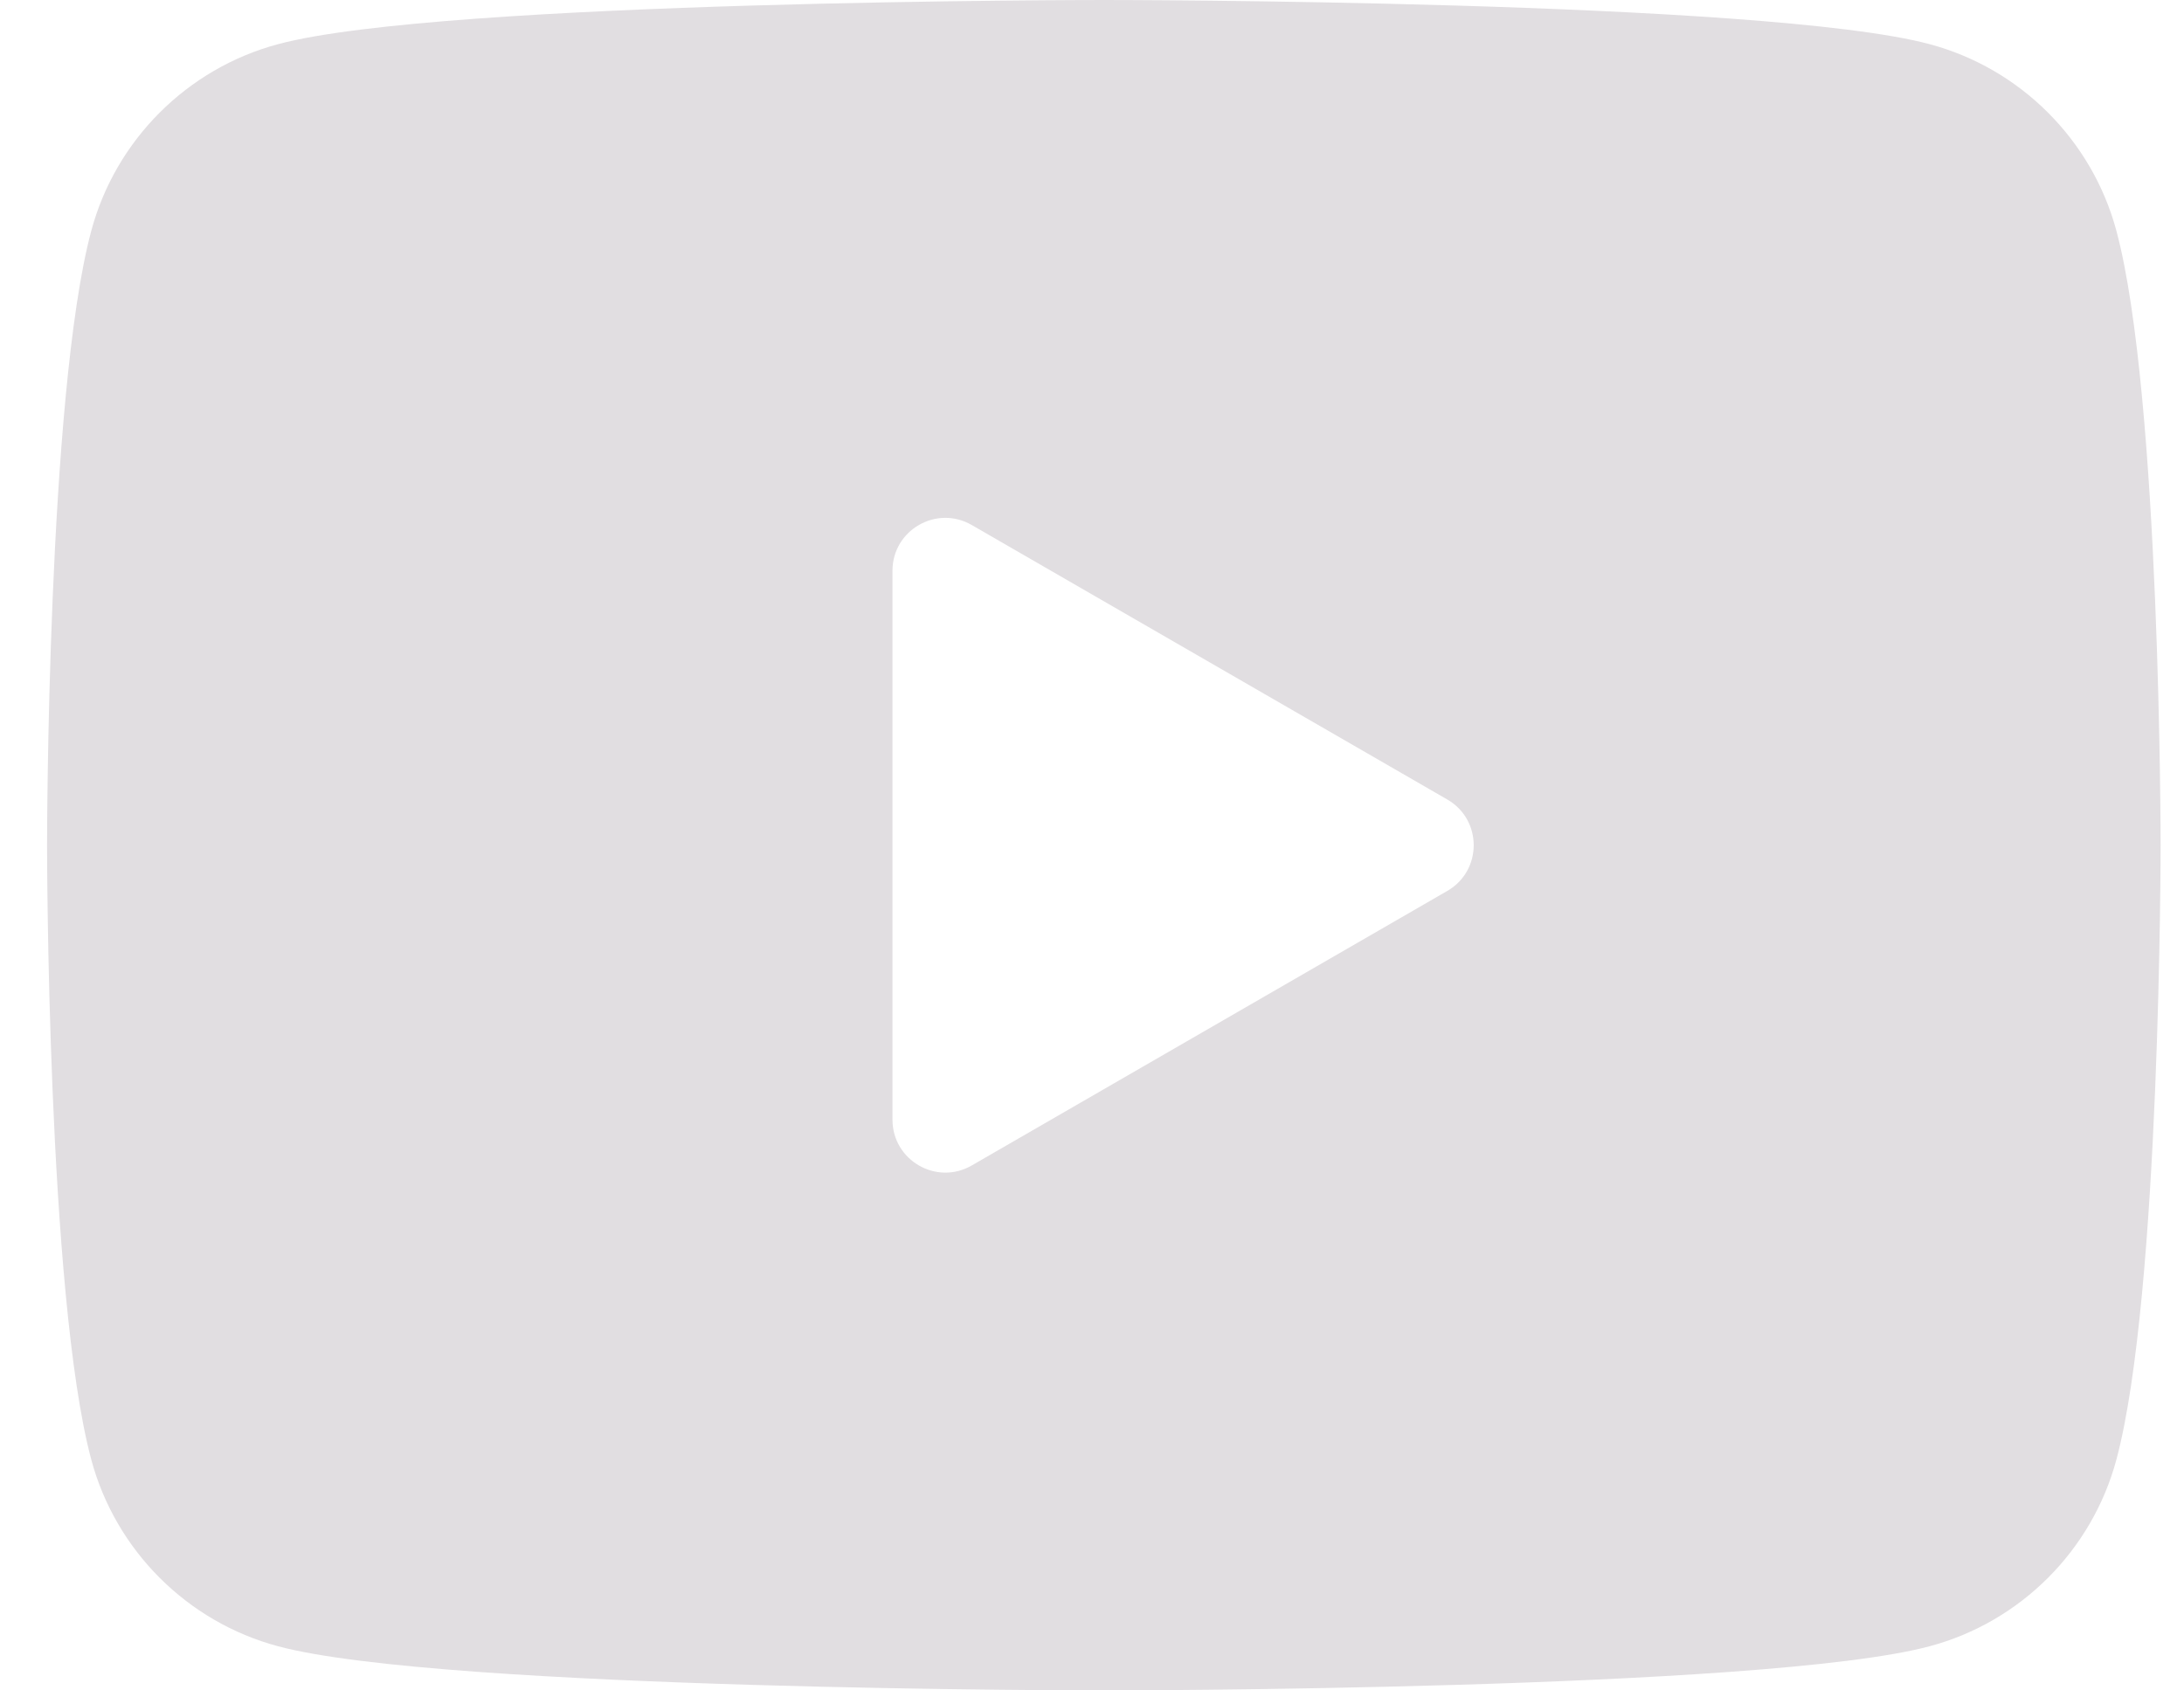 <svg width="31" height="24" viewBox="0 0 31 24" fill="none" xmlns="http://www.w3.org/2000/svg">
<path d="M30.041 3.279C29.696 1.989 28.679 0.972 27.389 0.627C25.049 3.12924e-07 15.668 0 15.668 0C15.668 0 6.287 3.12924e-07 3.947 0.627C2.657 0.972 1.64 1.989 1.295 3.279C0.668 5.619 0.668 12 0.668 12C0.668 12 0.668 18.381 1.295 20.721C1.64 22.011 2.657 23.028 3.947 23.373C6.287 24 15.668 24 15.668 24C15.668 24 25.049 24 27.389 23.373C28.68 23.028 29.696 22.011 30.041 20.721C30.668 18.381 30.668 12 30.668 12C30.668 12 30.668 5.619 30.041 3.279ZM12.668 15.897V8.103C12.668 7.526 13.293 7.165 13.793 7.454L20.543 11.351C21.043 11.639 21.043 12.361 20.543 12.649L13.793 16.547C13.293 16.836 12.668 16.474 12.668 15.897Z" fill="#E1DEE1"/>
</svg>
